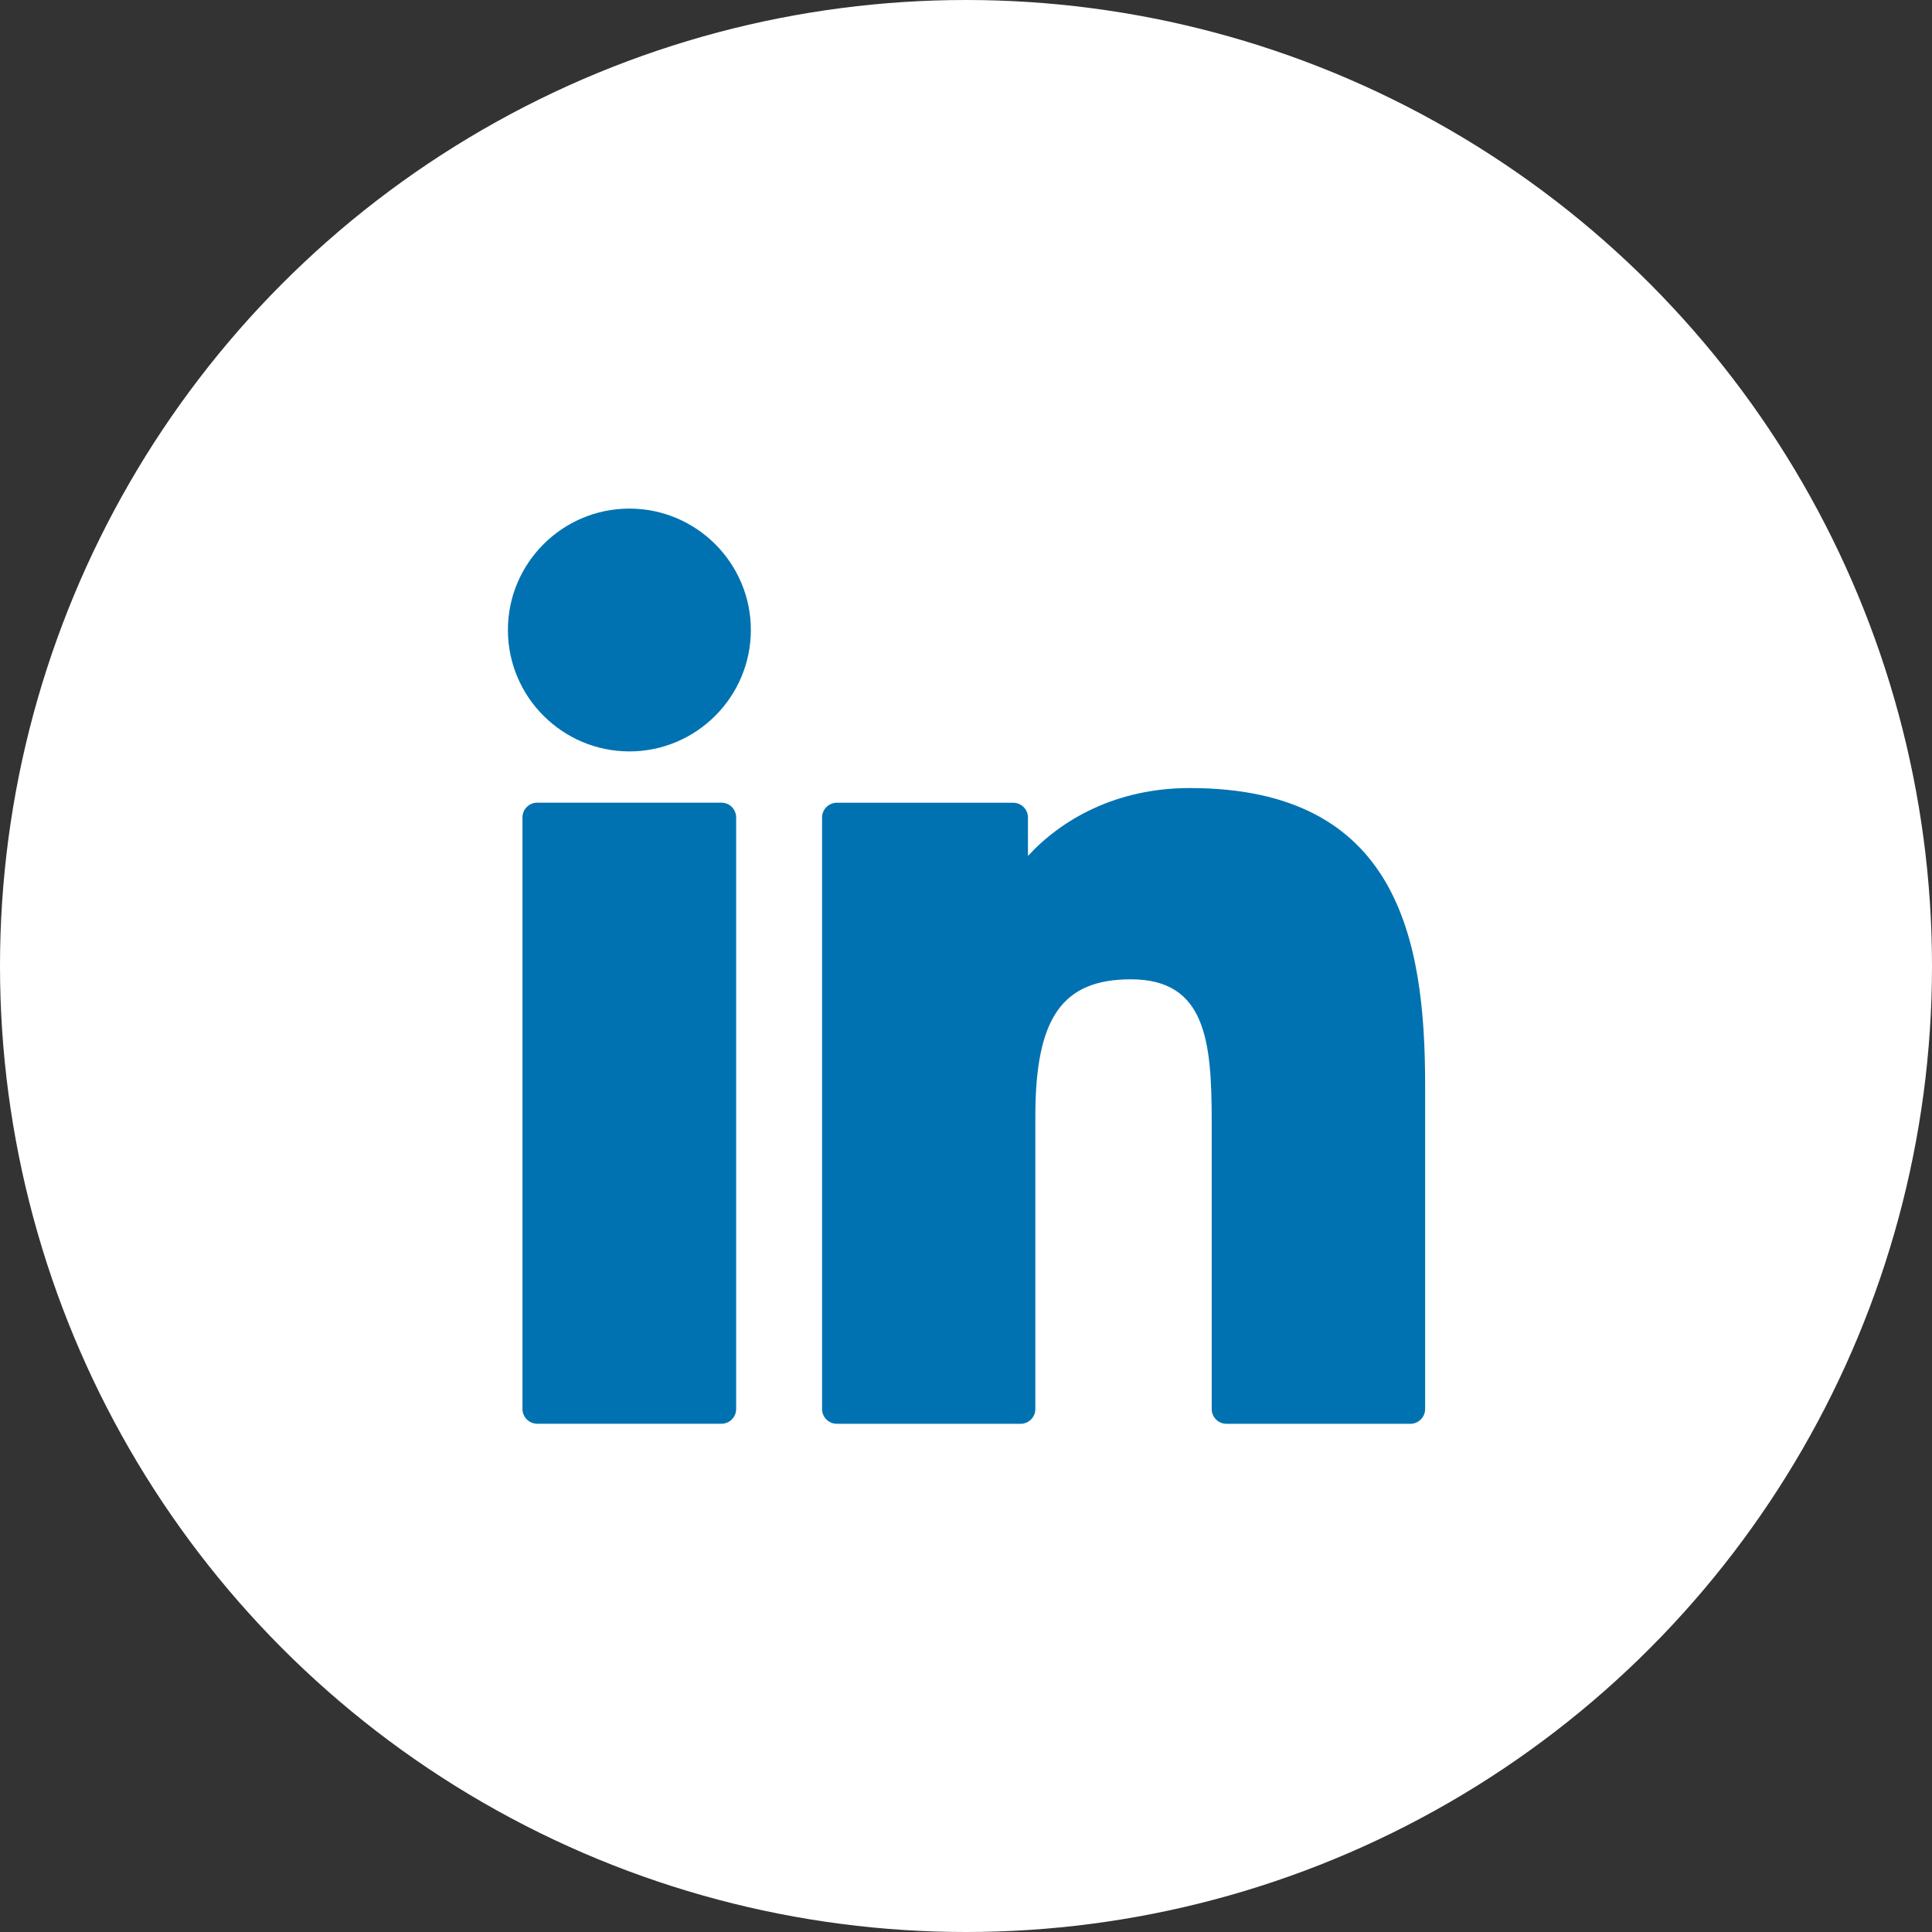 <svg width="28" height="28" viewBox="0 0 28 28" fill="none" xmlns="http://www.w3.org/2000/svg">
<rect x="0" y="0" width="28" height="28" fill="#333333" stroke="none"/>
<g id="Group 28500">
<circle id="Ellipse 72" cx="14" cy="14" r="14" fill="white"/>
<g id="XMLID_801_">
<path id="XMLID_802_" d="M10.455 11.633H7.787C7.668 11.633 7.572 11.729 7.572 11.847V20.42C7.572 20.538 7.668 20.634 7.787 20.634H10.455C10.574 20.634 10.669 20.538 10.669 20.42V11.847C10.669 11.729 10.574 11.633 10.455 11.633Z" fill="#0072B1"/>
<path id="XMLID_803_" d="M9.122 7.371C8.151 7.371 7.361 8.16 7.361 9.13C7.361 10.1 8.151 10.89 9.122 10.89C10.092 10.89 10.882 10.1 10.882 9.13C10.882 8.16 10.092 7.371 9.122 7.371Z" fill="#0072B1"/>
<path id="XMLID_804_" d="M17.243 11.421C16.171 11.421 15.379 11.881 14.898 12.405V11.848C14.898 11.73 14.802 11.634 14.684 11.634H12.129C12.01 11.634 11.914 11.73 11.914 11.848V20.421C11.914 20.539 12.01 20.635 12.129 20.635H14.791C14.909 20.635 15.005 20.539 15.005 20.421V16.179C15.005 14.75 15.394 14.193 16.39 14.193C17.475 14.193 17.561 15.086 17.561 16.253V20.421C17.561 20.539 17.657 20.635 17.776 20.635H20.439C20.558 20.635 20.654 20.539 20.654 20.421V15.718C20.654 13.593 20.248 11.421 17.243 11.421Z" fill="#0072B1"/>
</g>
</g>
</svg>
